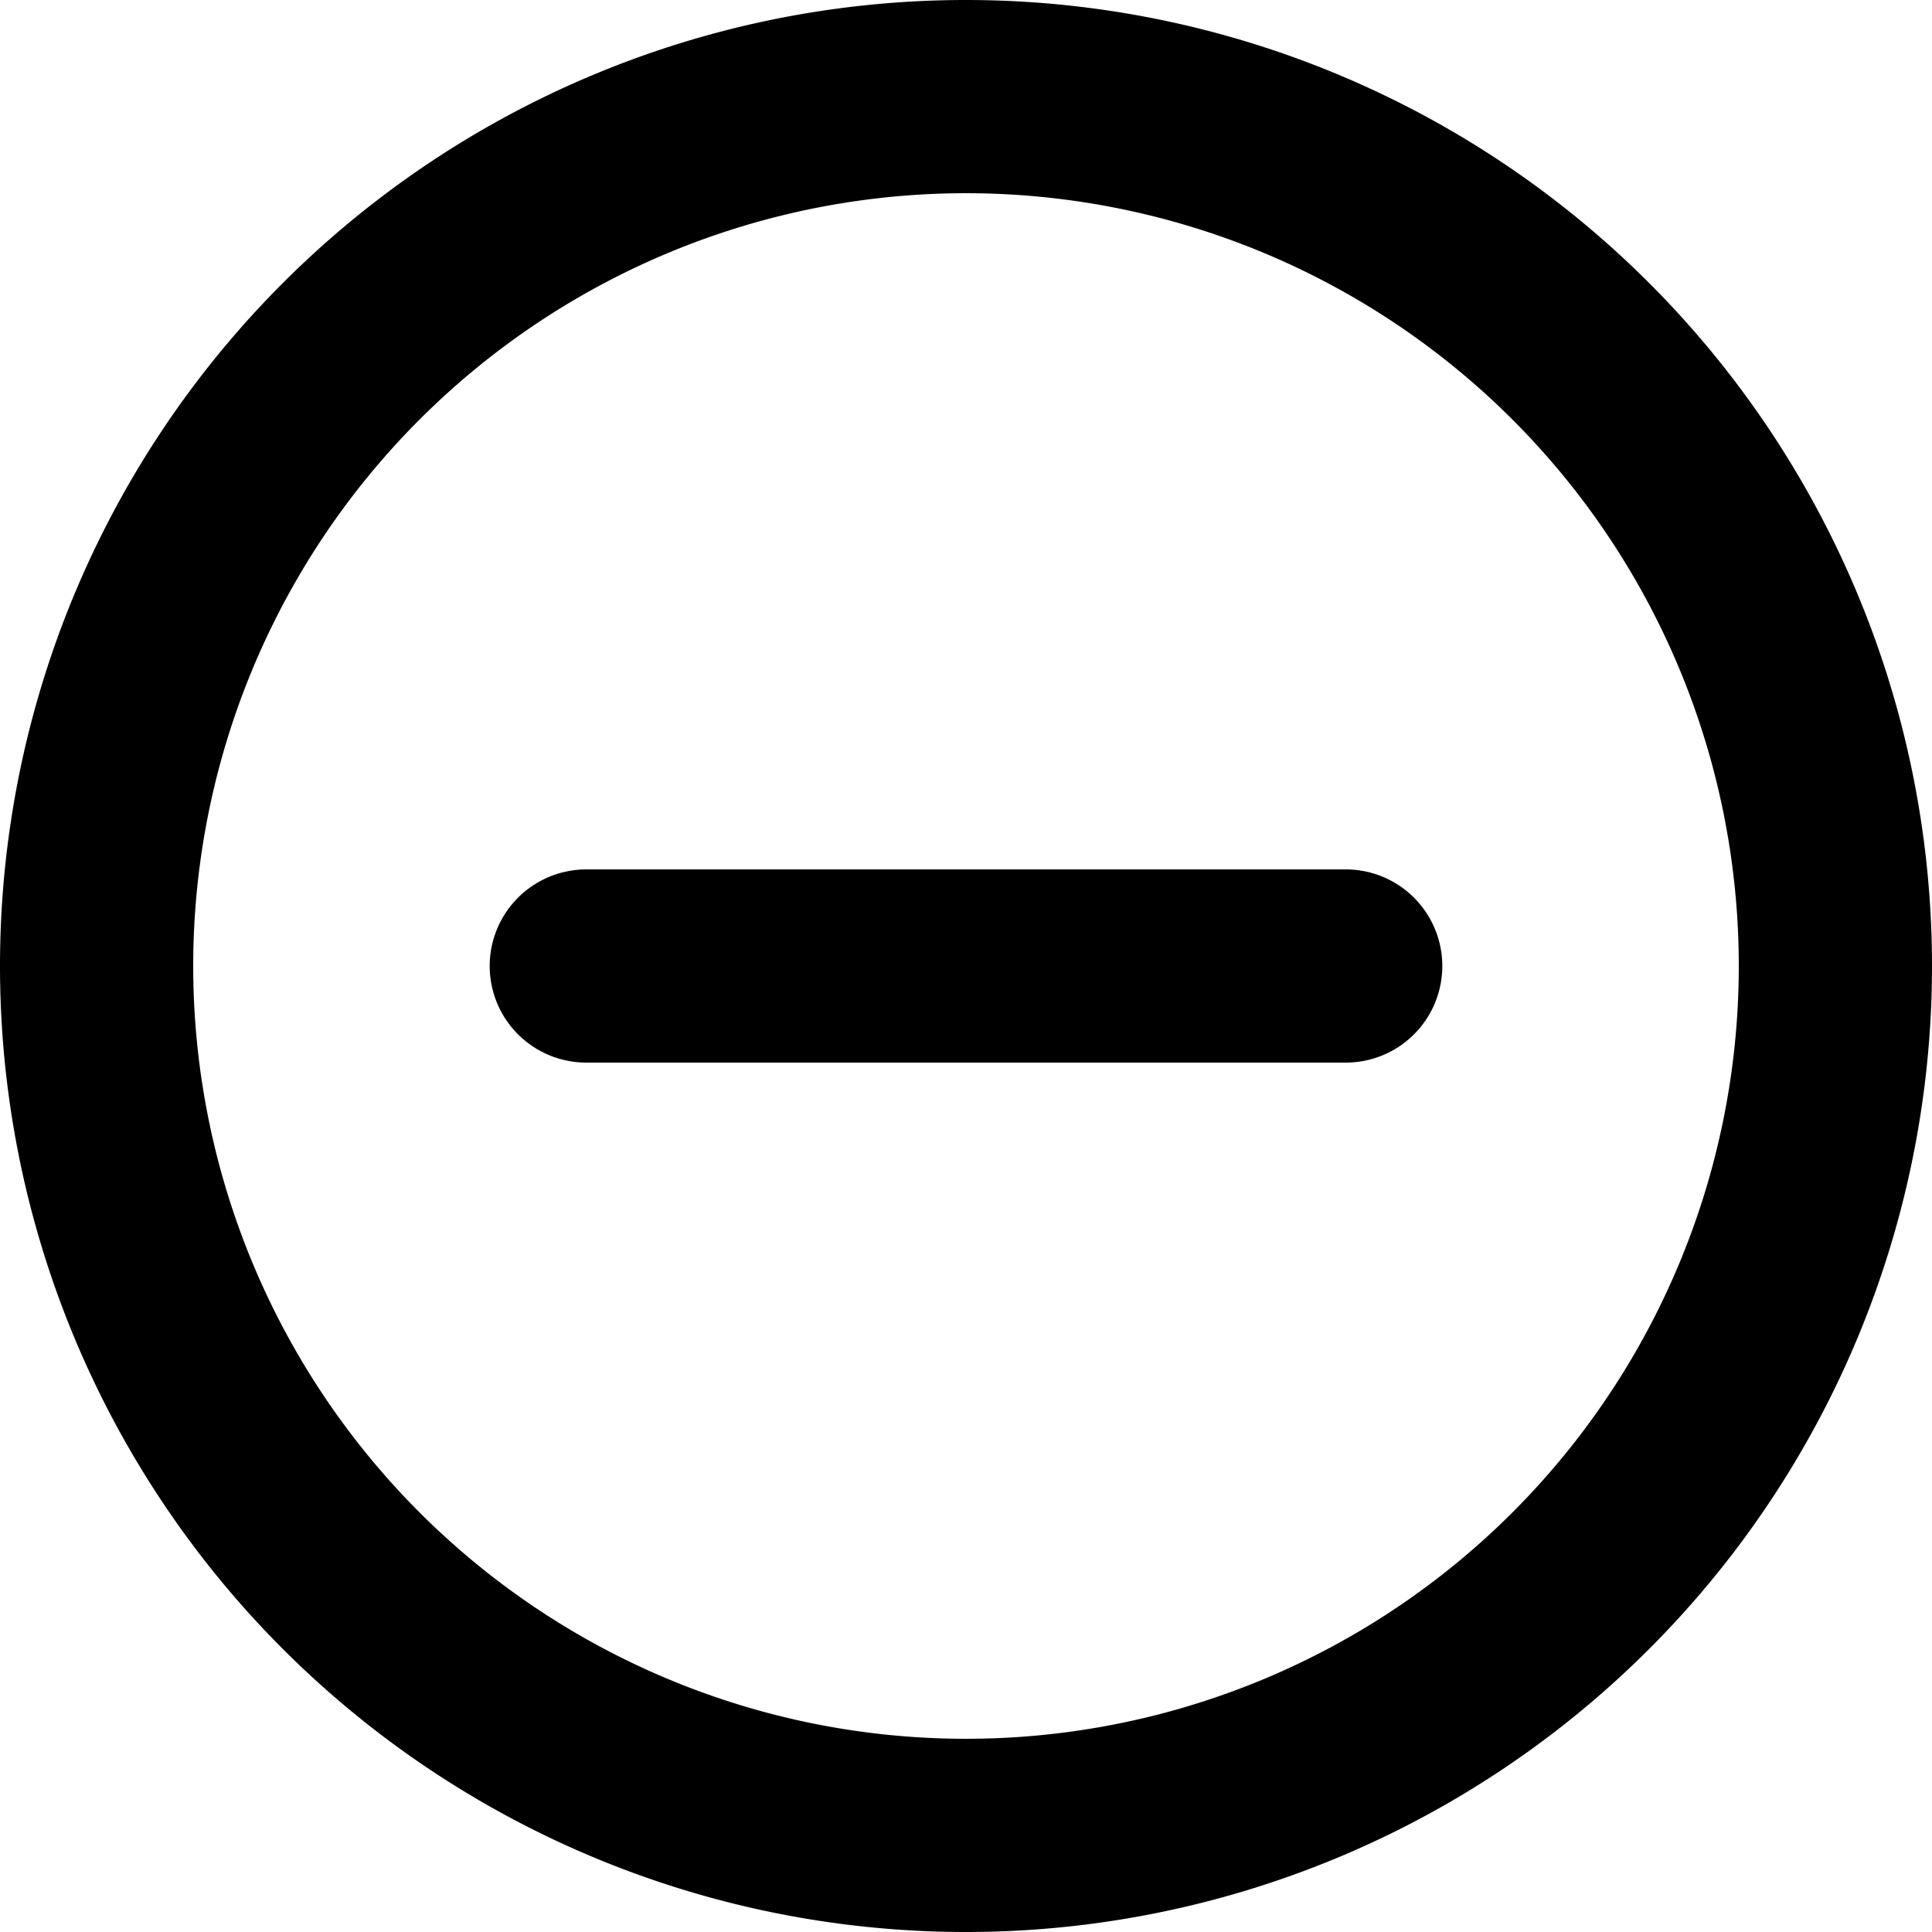 <?xml version="1.0" encoding="UTF-8" standalone="no"?>
<!-- Created with Inkscape (http://www.inkscape.org/) -->

<svg
   width="100"
   height="100"
   viewBox="0 0 26.458 26.458"
   version="1.1"
   id="svg5"
   inkscape:export-filename="minus-circle.svg"
   inkscape:export-xdpi="48"
   inkscape:export-ydpi="48"
   xmlns:inkscape="http://www.inkscape.org/namespaces/inkscape"
   xmlns:sodipodi="http://sodipodi.sourceforge.net/DTD/sodipodi-0.dtd"
   xmlns="http://www.w3.org/2000/svg"
   xmlns:svg="http://www.w3.org/2000/svg">
  <sodipodi:namedview
     id="namedview7"
     pagecolor="#ffffff"
     bordercolor="#000000"
     borderopacity="0.25"
     inkscape:showpageshadow="2"
     inkscape:pageopacity="0.0"
     inkscape:pagecheckerboard="0"
     inkscape:deskcolor="#d1d1d1"
     inkscape:document-units="mm"
     showgrid="false" />
  <defs
     id="defs2" />
  <g
     inkscape:label="Layer 1"
     inkscape:groupmode="layer"
     id="layer1">
    <path
       id="path2563"
       style="fill:#000000;fill-opacity:1;stroke:none;stroke-width:4.105;stroke-linecap:round;stroke-dasharray:none;stroke-opacity:1;paint-order:markers stroke fill"
       d="M 13.229,0 A 13.229,13.229 0 0 0 0,13.229 13.229,13.229 0 0 0 13.229,26.458 13.229,13.229 0 0 0 26.458,13.229 13.229,13.229 0 0 0 13.229,0 Z m 0,2.646 A 10.583,10.583 0 0 1 23.812,13.229 10.583,10.583 0 0 1 13.229,23.812 10.583,10.583 0 0 1 2.646,13.229 10.583,10.583 0 0 1 13.229,2.646 Z" />
    <path
       style="fill:none;stroke:#000000;stroke-width:2.646;stroke-linecap:round;stroke-dasharray:none;stroke-opacity:1;paint-order:markers stroke fill"
       d="M 18.429,13.229 H 8.029"
       id="path2509-6" />
  </g>
</svg>
